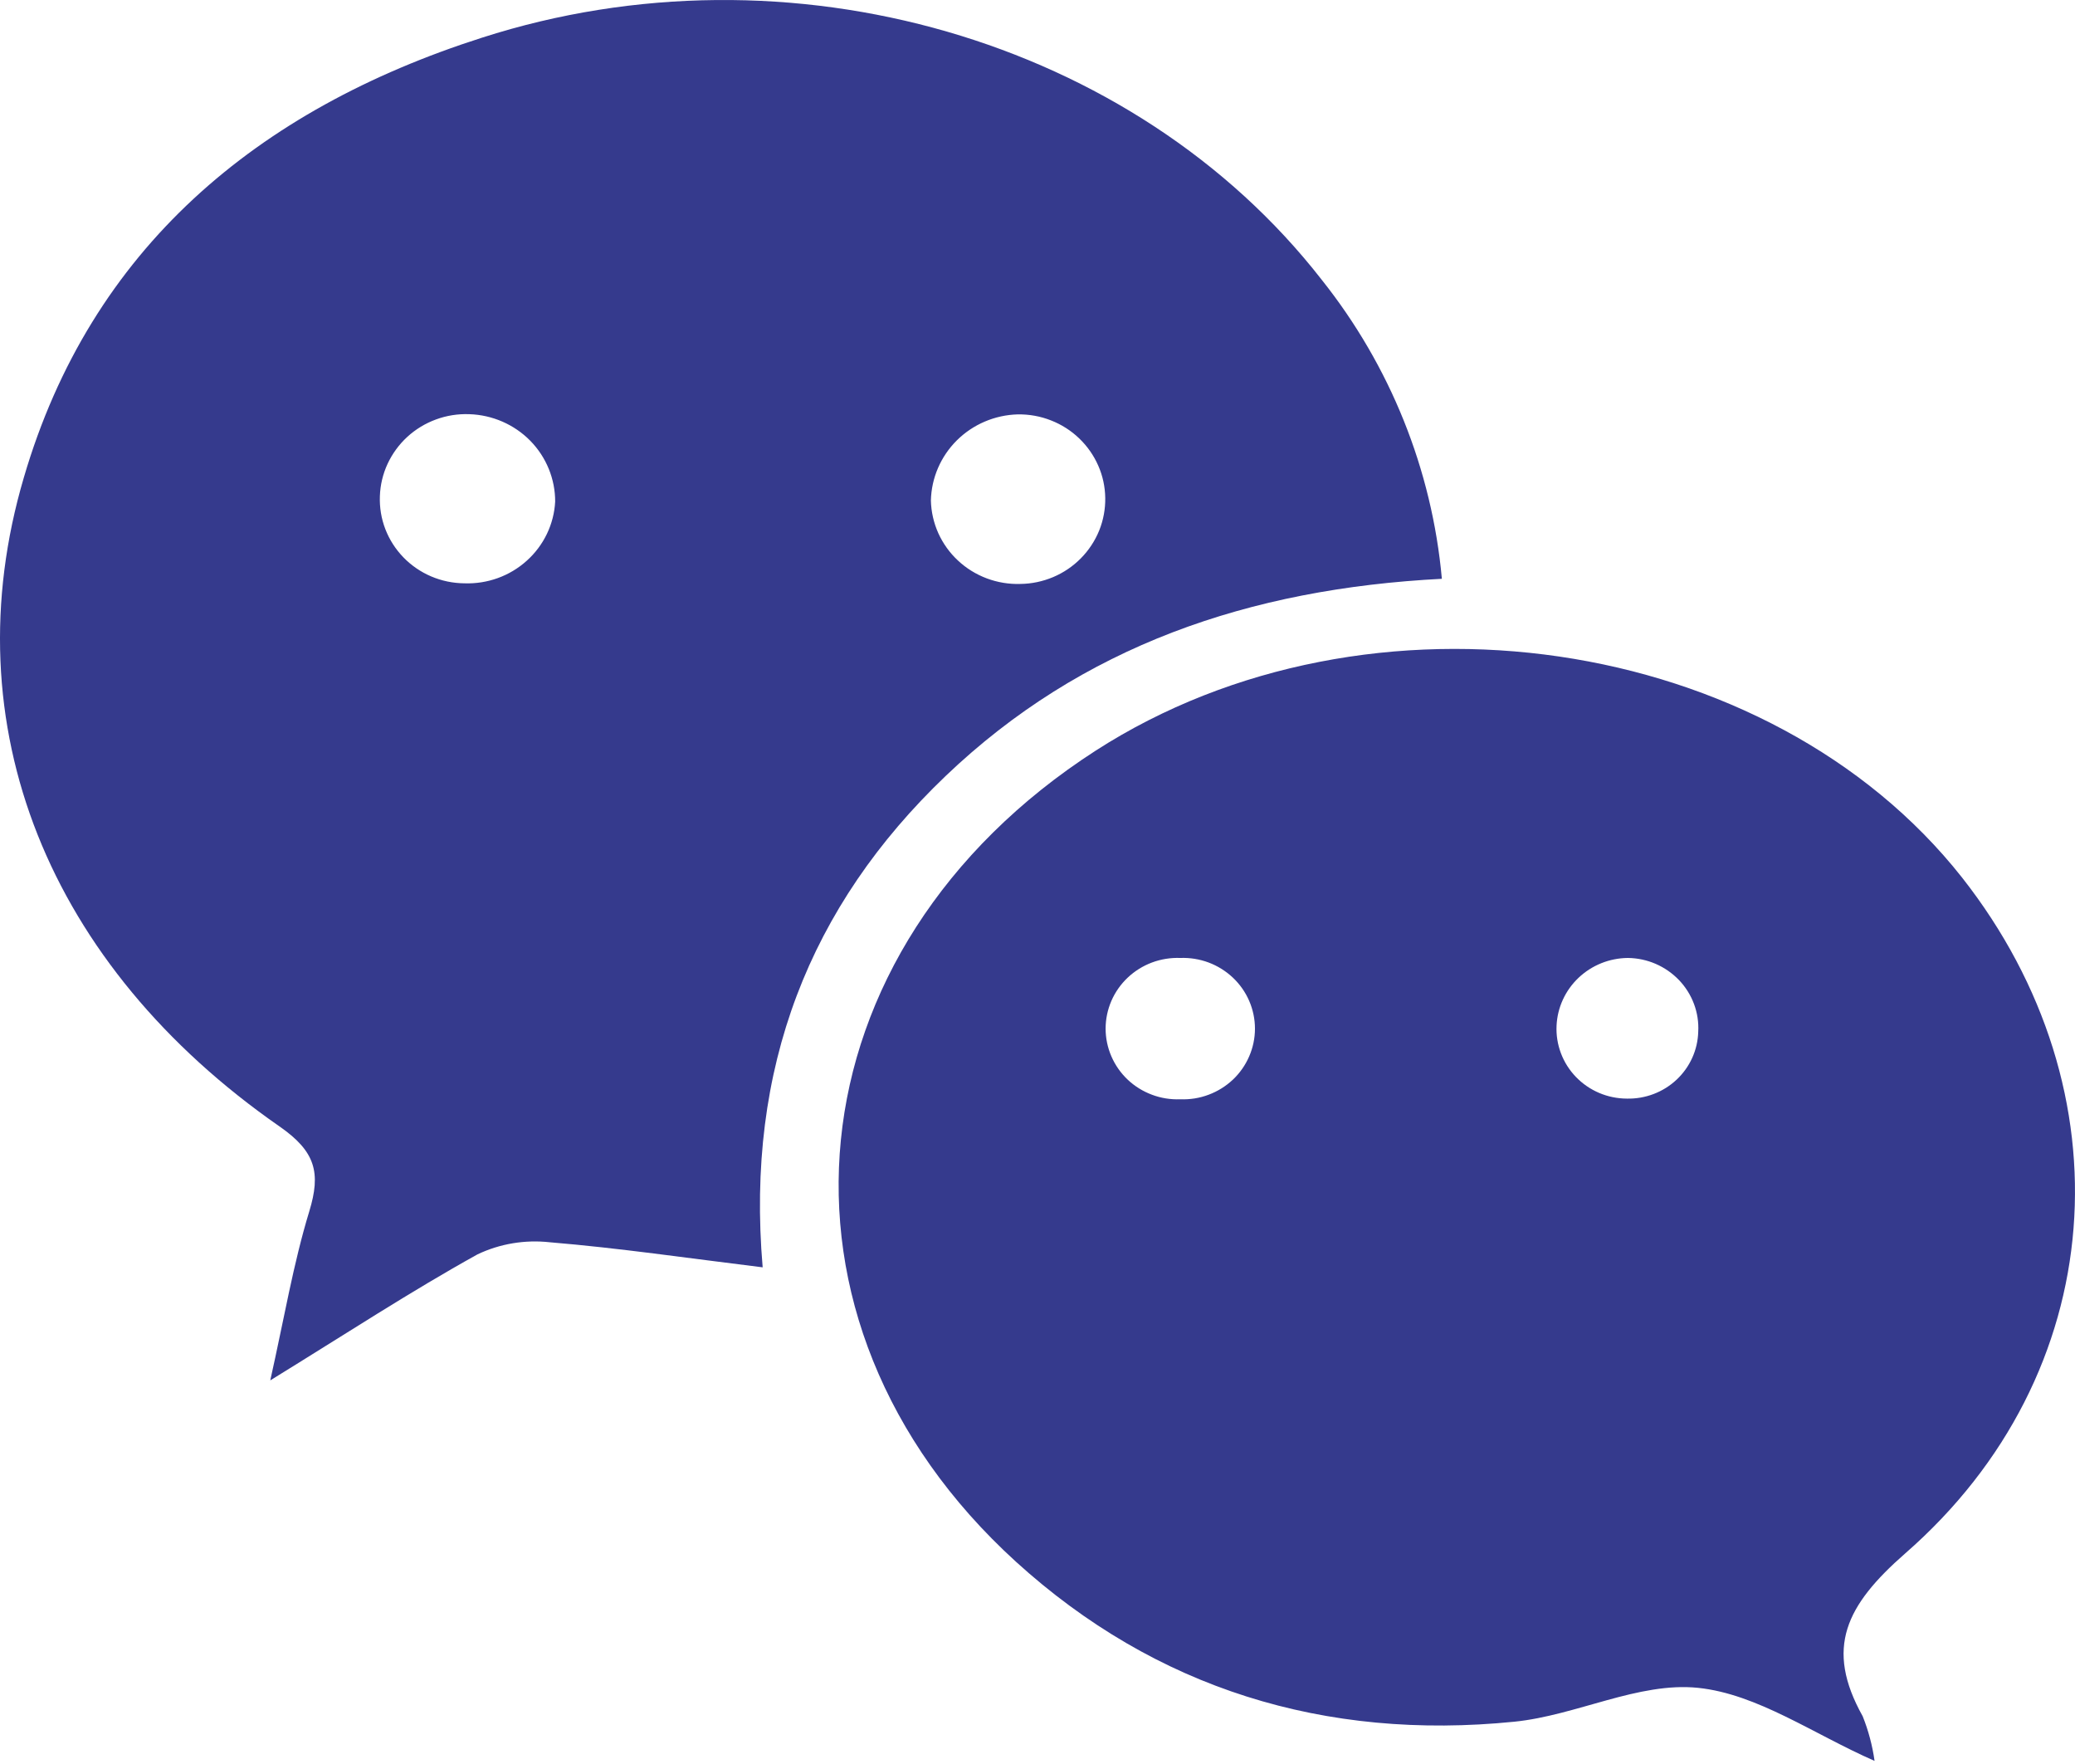 <svg width="40" height="34" viewBox="0 0 40 34" fill="none" xmlns="http://www.w3.org/2000/svg">
<path d="M27.795 11.156C24.079 11.347 20.851 12.453 18.23 14.956C15.608 17.46 14.372 20.584 14.702 24.427C13.25 24.249 11.928 24.054 10.599 23.944C10.121 23.891 9.638 23.971 9.205 24.177C7.913 24.893 6.677 25.703 5.21 26.606C5.479 25.406 5.654 24.357 5.962 23.348C6.188 22.606 6.085 22.195 5.389 21.712C0.931 18.613 -0.948 13.981 0.459 9.206C1.751 4.791 4.954 2.113 9.289 0.727C15.214 -1.18 21.874 0.765 25.477 5.39C26.8 7.051 27.605 9.054 27.795 11.156ZM10.702 9.672C10.704 9.234 10.532 8.812 10.223 8.496C9.913 8.181 9.491 7.997 9.046 7.983C8.827 7.975 8.609 8.009 8.404 8.085C8.199 8.16 8.011 8.274 7.851 8.421C7.691 8.568 7.562 8.745 7.471 8.941C7.38 9.137 7.33 9.349 7.323 9.564C7.315 9.78 7.35 9.996 7.428 10.198C7.506 10.401 7.625 10.586 7.776 10.742C7.928 10.899 8.11 11.024 8.312 11.11C8.514 11.196 8.731 11.241 8.951 11.243C9.395 11.259 9.827 11.103 10.154 10.808C10.482 10.514 10.679 10.104 10.702 9.668V9.672ZM19.619 7.987C19.177 7.999 18.756 8.179 18.445 8.488C18.134 8.797 17.955 9.212 17.945 9.647C17.95 9.864 17.999 10.078 18.088 10.277C18.178 10.475 18.306 10.655 18.467 10.804C18.627 10.954 18.815 11.07 19.022 11.148C19.228 11.225 19.448 11.262 19.668 11.255C19.887 11.253 20.102 11.207 20.302 11.123C20.503 11.038 20.684 10.915 20.836 10.761C20.988 10.607 21.108 10.425 21.189 10.226C21.269 10.027 21.309 9.814 21.306 9.599C21.303 9.384 21.258 9.172 21.171 8.975C21.085 8.778 20.96 8.6 20.804 8.45C20.648 8.3 20.463 8.182 20.26 8.103C20.058 8.023 19.841 7.984 19.623 7.987H19.619Z" fill="#353A8D"/>
<path d="M36.136 33.94C34.96 33.425 33.881 32.651 32.733 32.532C31.585 32.414 30.388 33.065 29.19 33.185C25.544 33.552 22.279 32.55 19.584 30.101C14.463 25.438 15.195 18.291 21.12 14.469C26.388 11.077 34.111 12.205 37.825 16.917C41.055 21.029 40.685 26.487 36.728 29.94C35.585 30.941 35.171 31.763 35.908 33.081C36.018 33.358 36.095 33.646 36.136 33.94ZM22.753 21.188C22.939 21.195 23.125 21.166 23.299 21.1C23.473 21.035 23.632 20.936 23.767 20.809C23.901 20.682 24.008 20.529 24.081 20.36C24.154 20.191 24.192 20.01 24.192 19.826C24.192 19.643 24.154 19.461 24.081 19.292C24.008 19.123 23.901 18.971 23.767 18.844C23.632 18.717 23.473 18.617 23.299 18.552C23.125 18.487 22.939 18.457 22.753 18.464C22.566 18.457 22.38 18.487 22.206 18.552C22.032 18.617 21.872 18.717 21.738 18.844C21.604 18.971 21.497 19.123 21.424 19.292C21.351 19.461 21.313 19.643 21.313 19.826C21.313 20.01 21.351 20.191 21.424 20.36C21.497 20.529 21.604 20.682 21.738 20.809C21.872 20.936 22.032 21.035 22.206 21.1C22.38 21.166 22.566 21.195 22.753 21.188ZM31.381 18.464C31.025 18.467 30.685 18.604 30.429 18.847C30.174 19.089 30.022 19.419 30.006 19.768C29.997 19.949 30.026 20.13 30.09 20.3C30.154 20.47 30.252 20.625 30.378 20.756C30.505 20.888 30.657 20.993 30.826 21.065C30.995 21.137 31.177 21.174 31.361 21.175C31.717 21.183 32.062 21.052 32.32 20.81C32.578 20.568 32.728 20.235 32.737 19.885C32.747 19.703 32.719 19.521 32.655 19.35C32.591 19.179 32.493 19.023 32.366 18.89C32.239 18.758 32.087 18.652 31.917 18.578C31.748 18.505 31.565 18.466 31.381 18.464Z" fill="#353A8D"/>
</svg>
